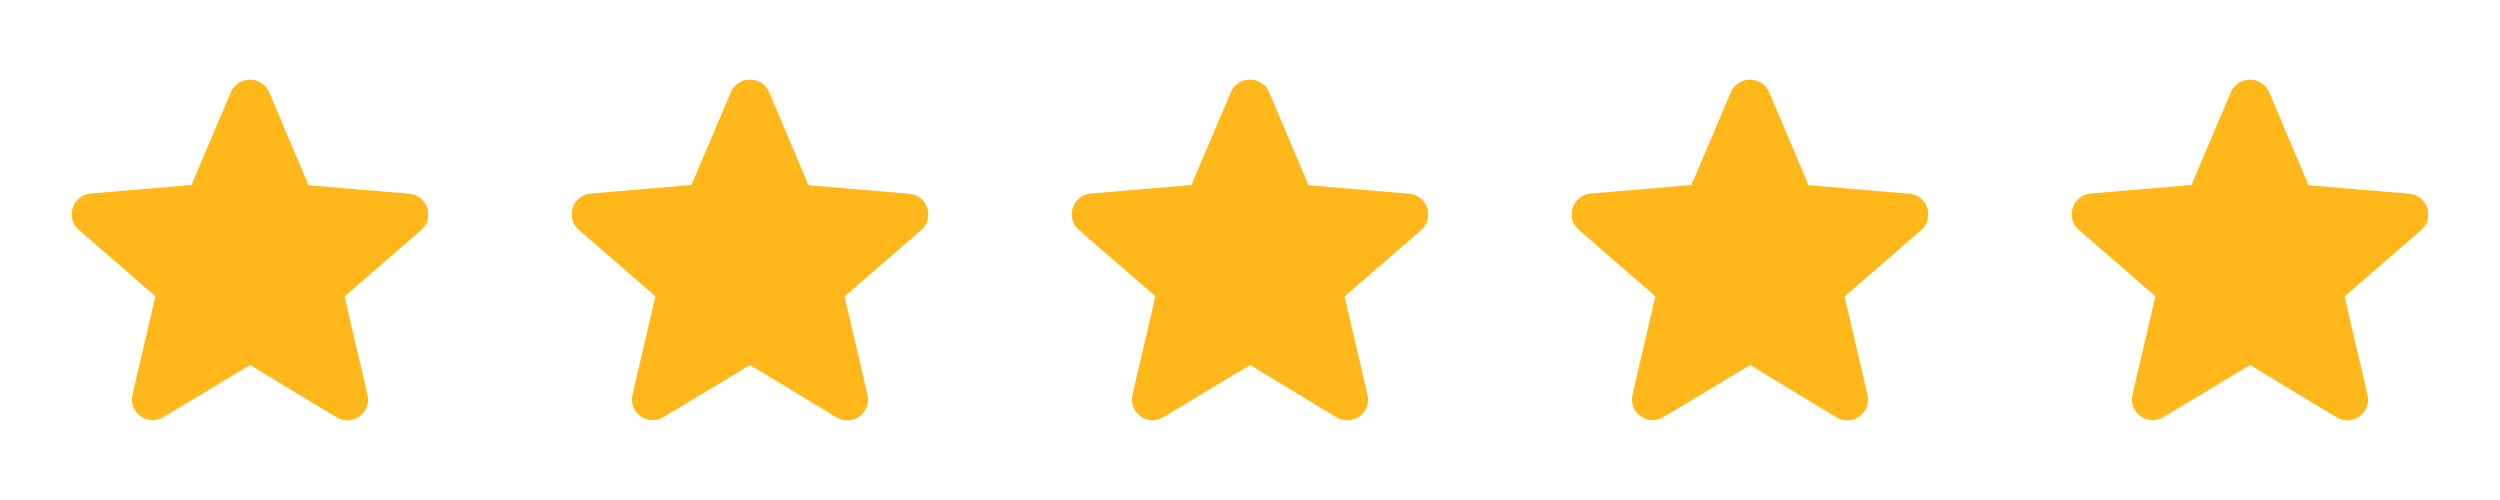 <svg width="120" height="24" viewBox="0 0 120 24" fill="none" xmlns="http://www.w3.org/2000/svg">
<g clip-path="url(#clip0_288_438)">
<path d="M12 17.52L16.15 20.03C16.91 20.49 17.84 19.81 17.64 18.95L16.54 14.23L20.21 11.05C20.88 10.47 20.52 9.37 19.64 9.3L14.81 8.89L12.92 4.43C12.58 3.62 11.42 3.62 11.08 4.43L9.19 8.88L4.36 9.29C3.48 9.36 3.12 10.46 3.79 11.04L7.46 14.22L6.36 18.94C6.16 19.8 7.09 20.48 7.85 20.02L12 17.52Z" fill="#FFB719"/>
<path d="M84 17.52L88.15 20.03C88.91 20.49 89.84 19.81 89.64 18.95L88.54 14.23L92.21 11.05C92.88 10.47 92.52 9.37 91.64 9.3L86.81 8.89L84.92 4.43C84.58 3.62 83.42 3.62 83.08 4.43L81.19 8.88L76.36 9.29C75.48 9.36 75.12 10.46 75.79 11.04L79.46 14.22L78.36 18.94C78.16 19.8 79.09 20.48 79.85 20.02L84 17.52Z" fill="#FFB719"/>
<path d="M60 17.52L64.15 20.03C64.91 20.49 65.84 19.81 65.64 18.95L64.54 14.23L68.21 11.05C68.88 10.47 68.52 9.37 67.64 9.3L62.81 8.89L60.92 4.43C60.58 3.62 59.42 3.62 59.08 4.43L57.19 8.88L52.36 9.29C51.48 9.36 51.12 10.46 51.79 11.04L55.46 14.22L54.36 18.94C54.16 19.8 55.09 20.48 55.85 20.02L60 17.52Z" fill="#FFB719"/>
<path d="M36 17.52L40.15 20.03C40.91 20.49 41.84 19.81 41.64 18.95L40.54 14.23L44.21 11.05C44.88 10.47 44.52 9.37 43.64 9.3L38.81 8.89L36.92 4.43C36.58 3.62 35.42 3.62 35.08 4.43L33.19 8.88L28.36 9.29C27.48 9.36 27.12 10.46 27.79 11.04L31.46 14.22L30.36 18.94C30.16 19.8 31.09 20.48 31.85 20.02L36 17.52Z" fill="#FFB719"/>
<path d="M108 17.52L112.15 20.03C112.91 20.49 113.84 19.81 113.64 18.95L112.54 14.23L116.21 11.05C116.88 10.47 116.52 9.37 115.64 9.3L110.81 8.89L108.92 4.43C108.58 3.62 107.42 3.62 107.08 4.43L105.19 8.88L100.36 9.29C99.48 9.36 99.12 10.46 99.79 11.04L103.46 14.22L102.36 18.94C102.16 19.8 103.09 20.48 103.85 20.02L108 17.52Z" fill="#FFB719"/>
</g>
<defs>
<clipPath id="clip0_288_438">
<rect width="120" height="24" fill="white"/>
</clipPath>
</defs>
</svg>
